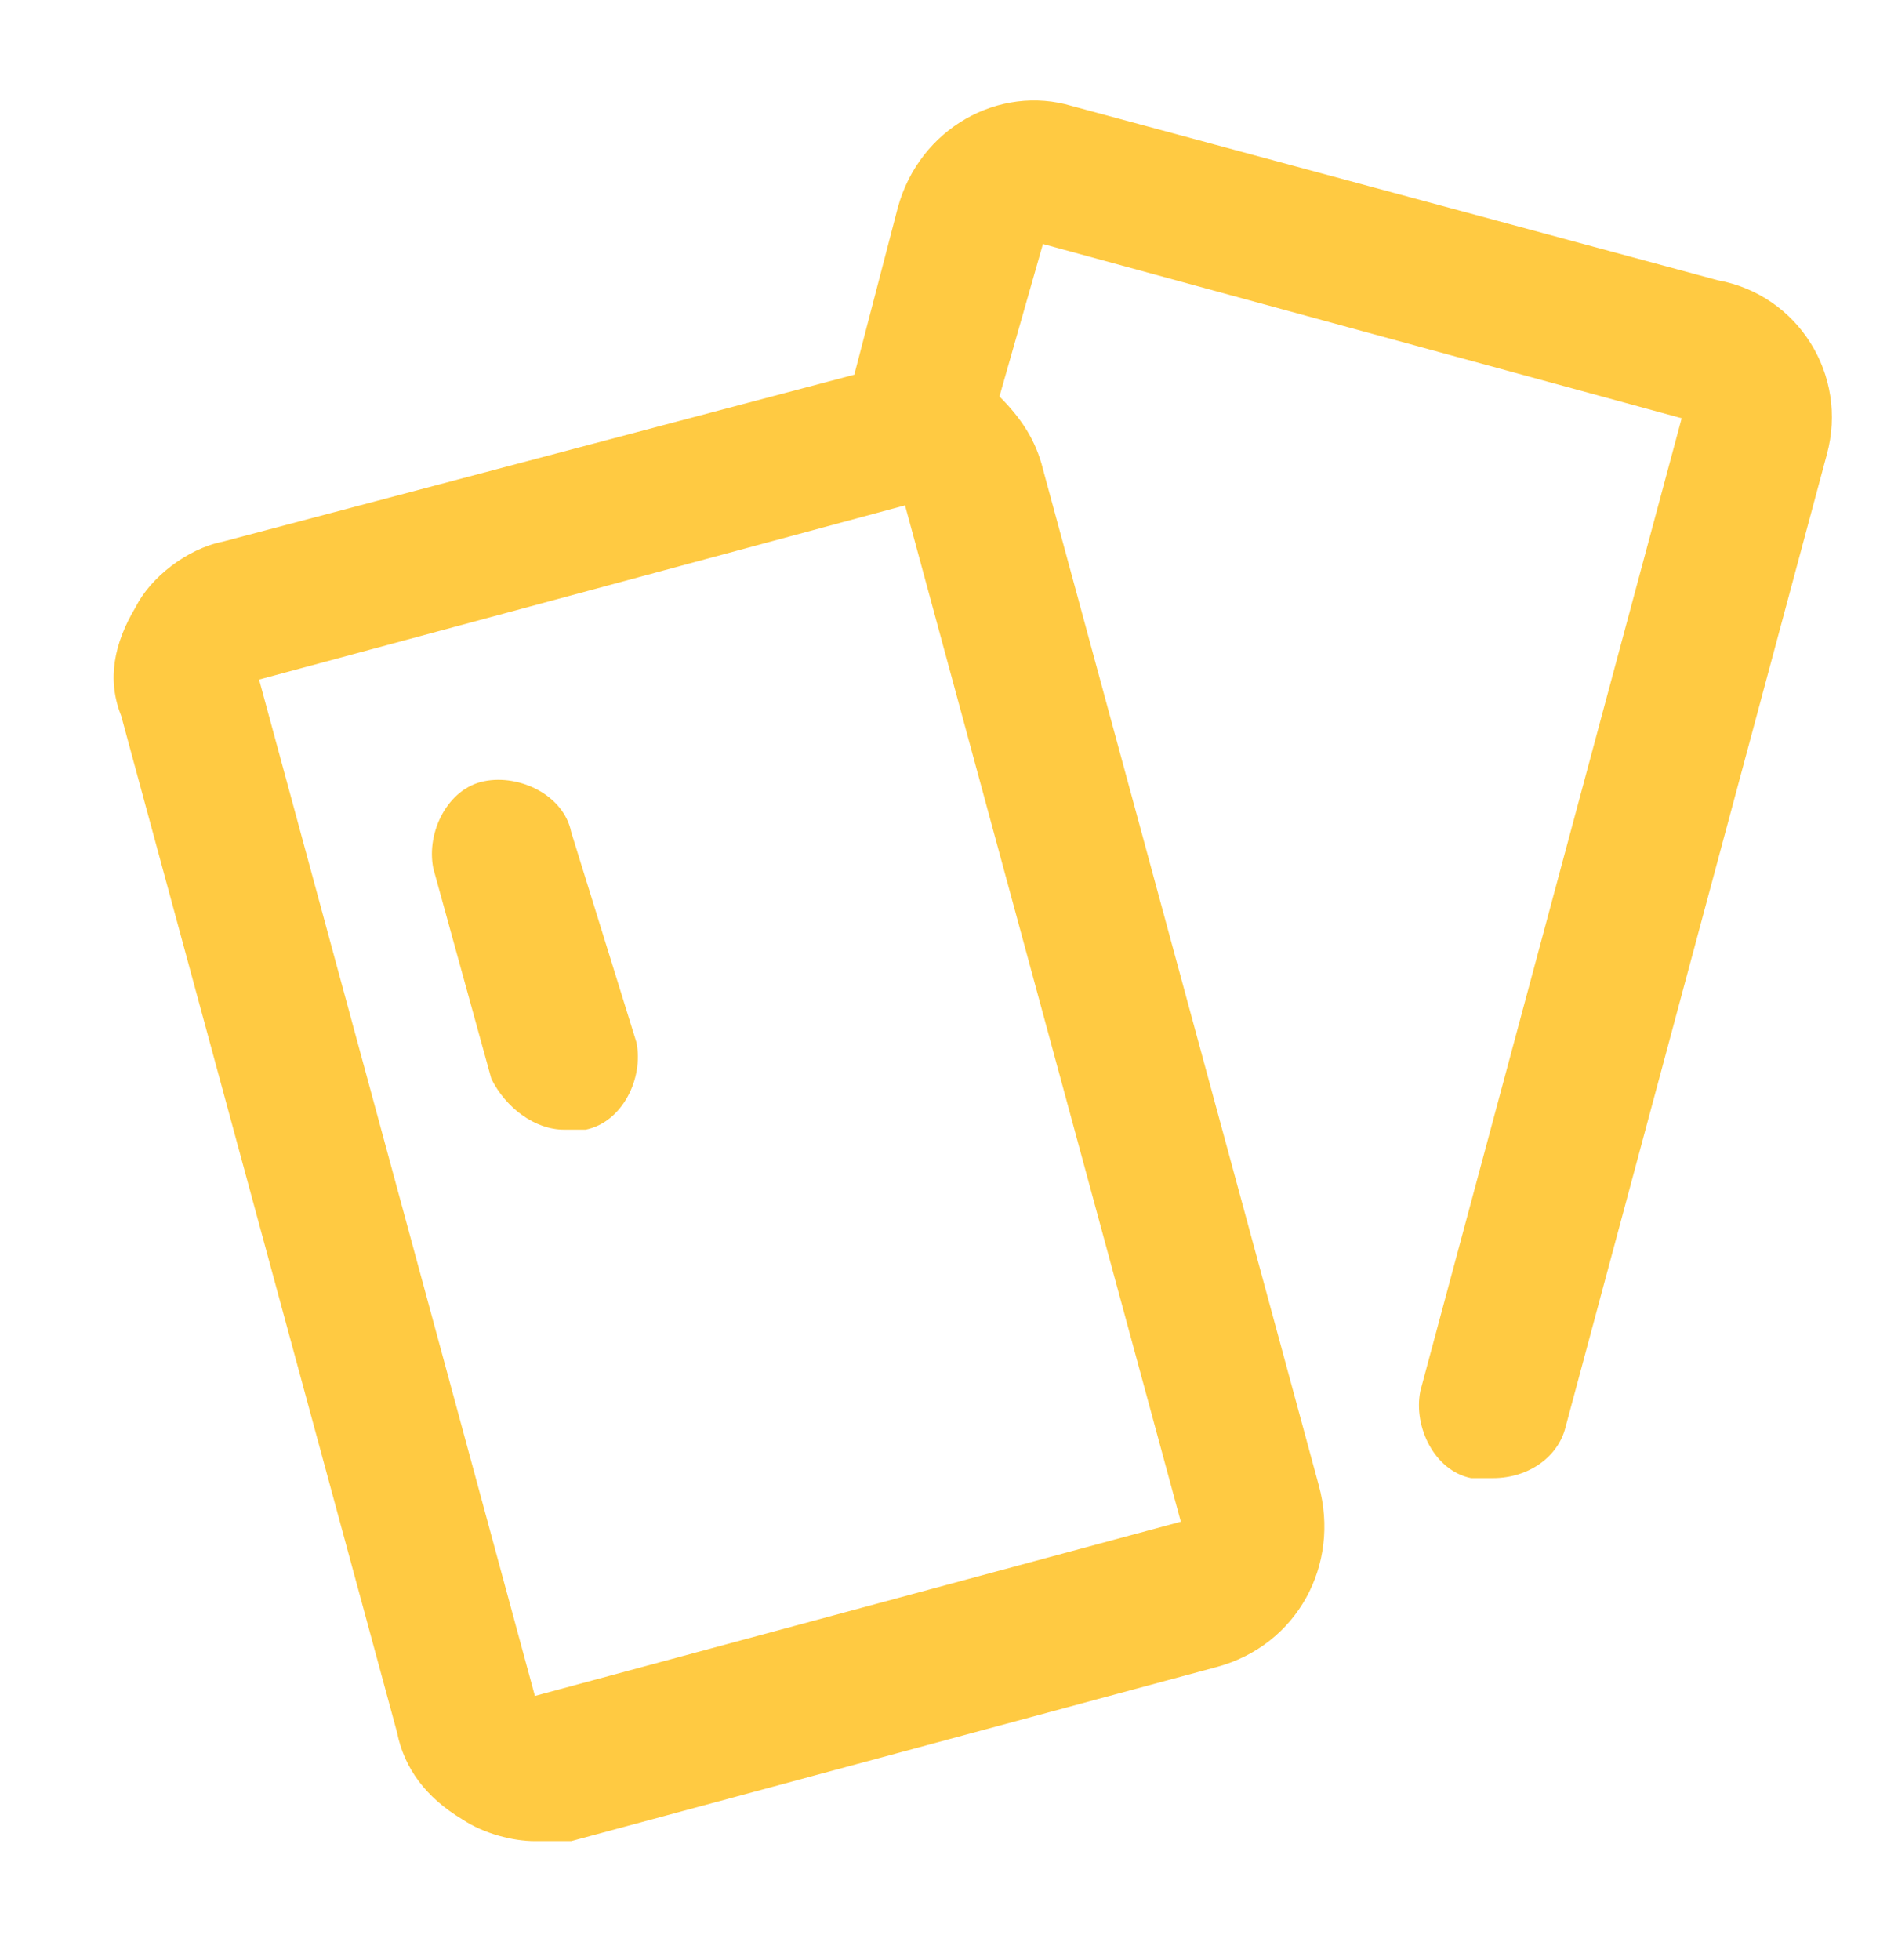 <svg width="26" height="27" viewBox="0 0 26 27" fill="none" xmlns="http://www.w3.org/2000/svg">
<path d="M8.77 14.361C8.87 14.861 8.57 15.461 8.07 15.561C7.97 15.561 7.87 15.561 7.77 15.561C7.37 15.561 6.97 15.261 6.77 14.861L5.97 11.961C5.87 11.461 6.17 10.861 6.67 10.761C7.17 10.661 7.77 10.961 7.87 11.461L8.77 14.361ZM25.171 6.261L21.57 19.661C21.471 20.061 21.07 20.361 20.57 20.361C20.471 20.361 20.37 20.361 20.27 20.361C19.77 20.261 19.471 19.661 19.57 19.161L23.171 5.761L14.37 3.361L13.771 5.461C14.07 5.761 14.271 6.061 14.37 6.461L18.171 20.461C18.471 21.561 17.87 22.661 16.77 22.961L7.87 25.361C7.67 25.361 7.47 25.361 7.37 25.361C7.07 25.361 6.67 25.261 6.37 25.061C5.87 24.761 5.57 24.361 5.47 23.861L1.67 9.861C1.47 9.361 1.57 8.861 1.87 8.361C2.07 7.961 2.57 7.561 3.07 7.461L11.771 5.161L12.37 2.861C12.671 1.761 13.771 1.161 14.771 1.461L23.671 3.861C24.77 4.061 25.471 5.161 25.171 6.261ZM12.47 6.961L3.57 9.361L7.37 23.361L16.27 20.961L12.47 6.961Z" fill="#FFCA42"/>
</svg>
